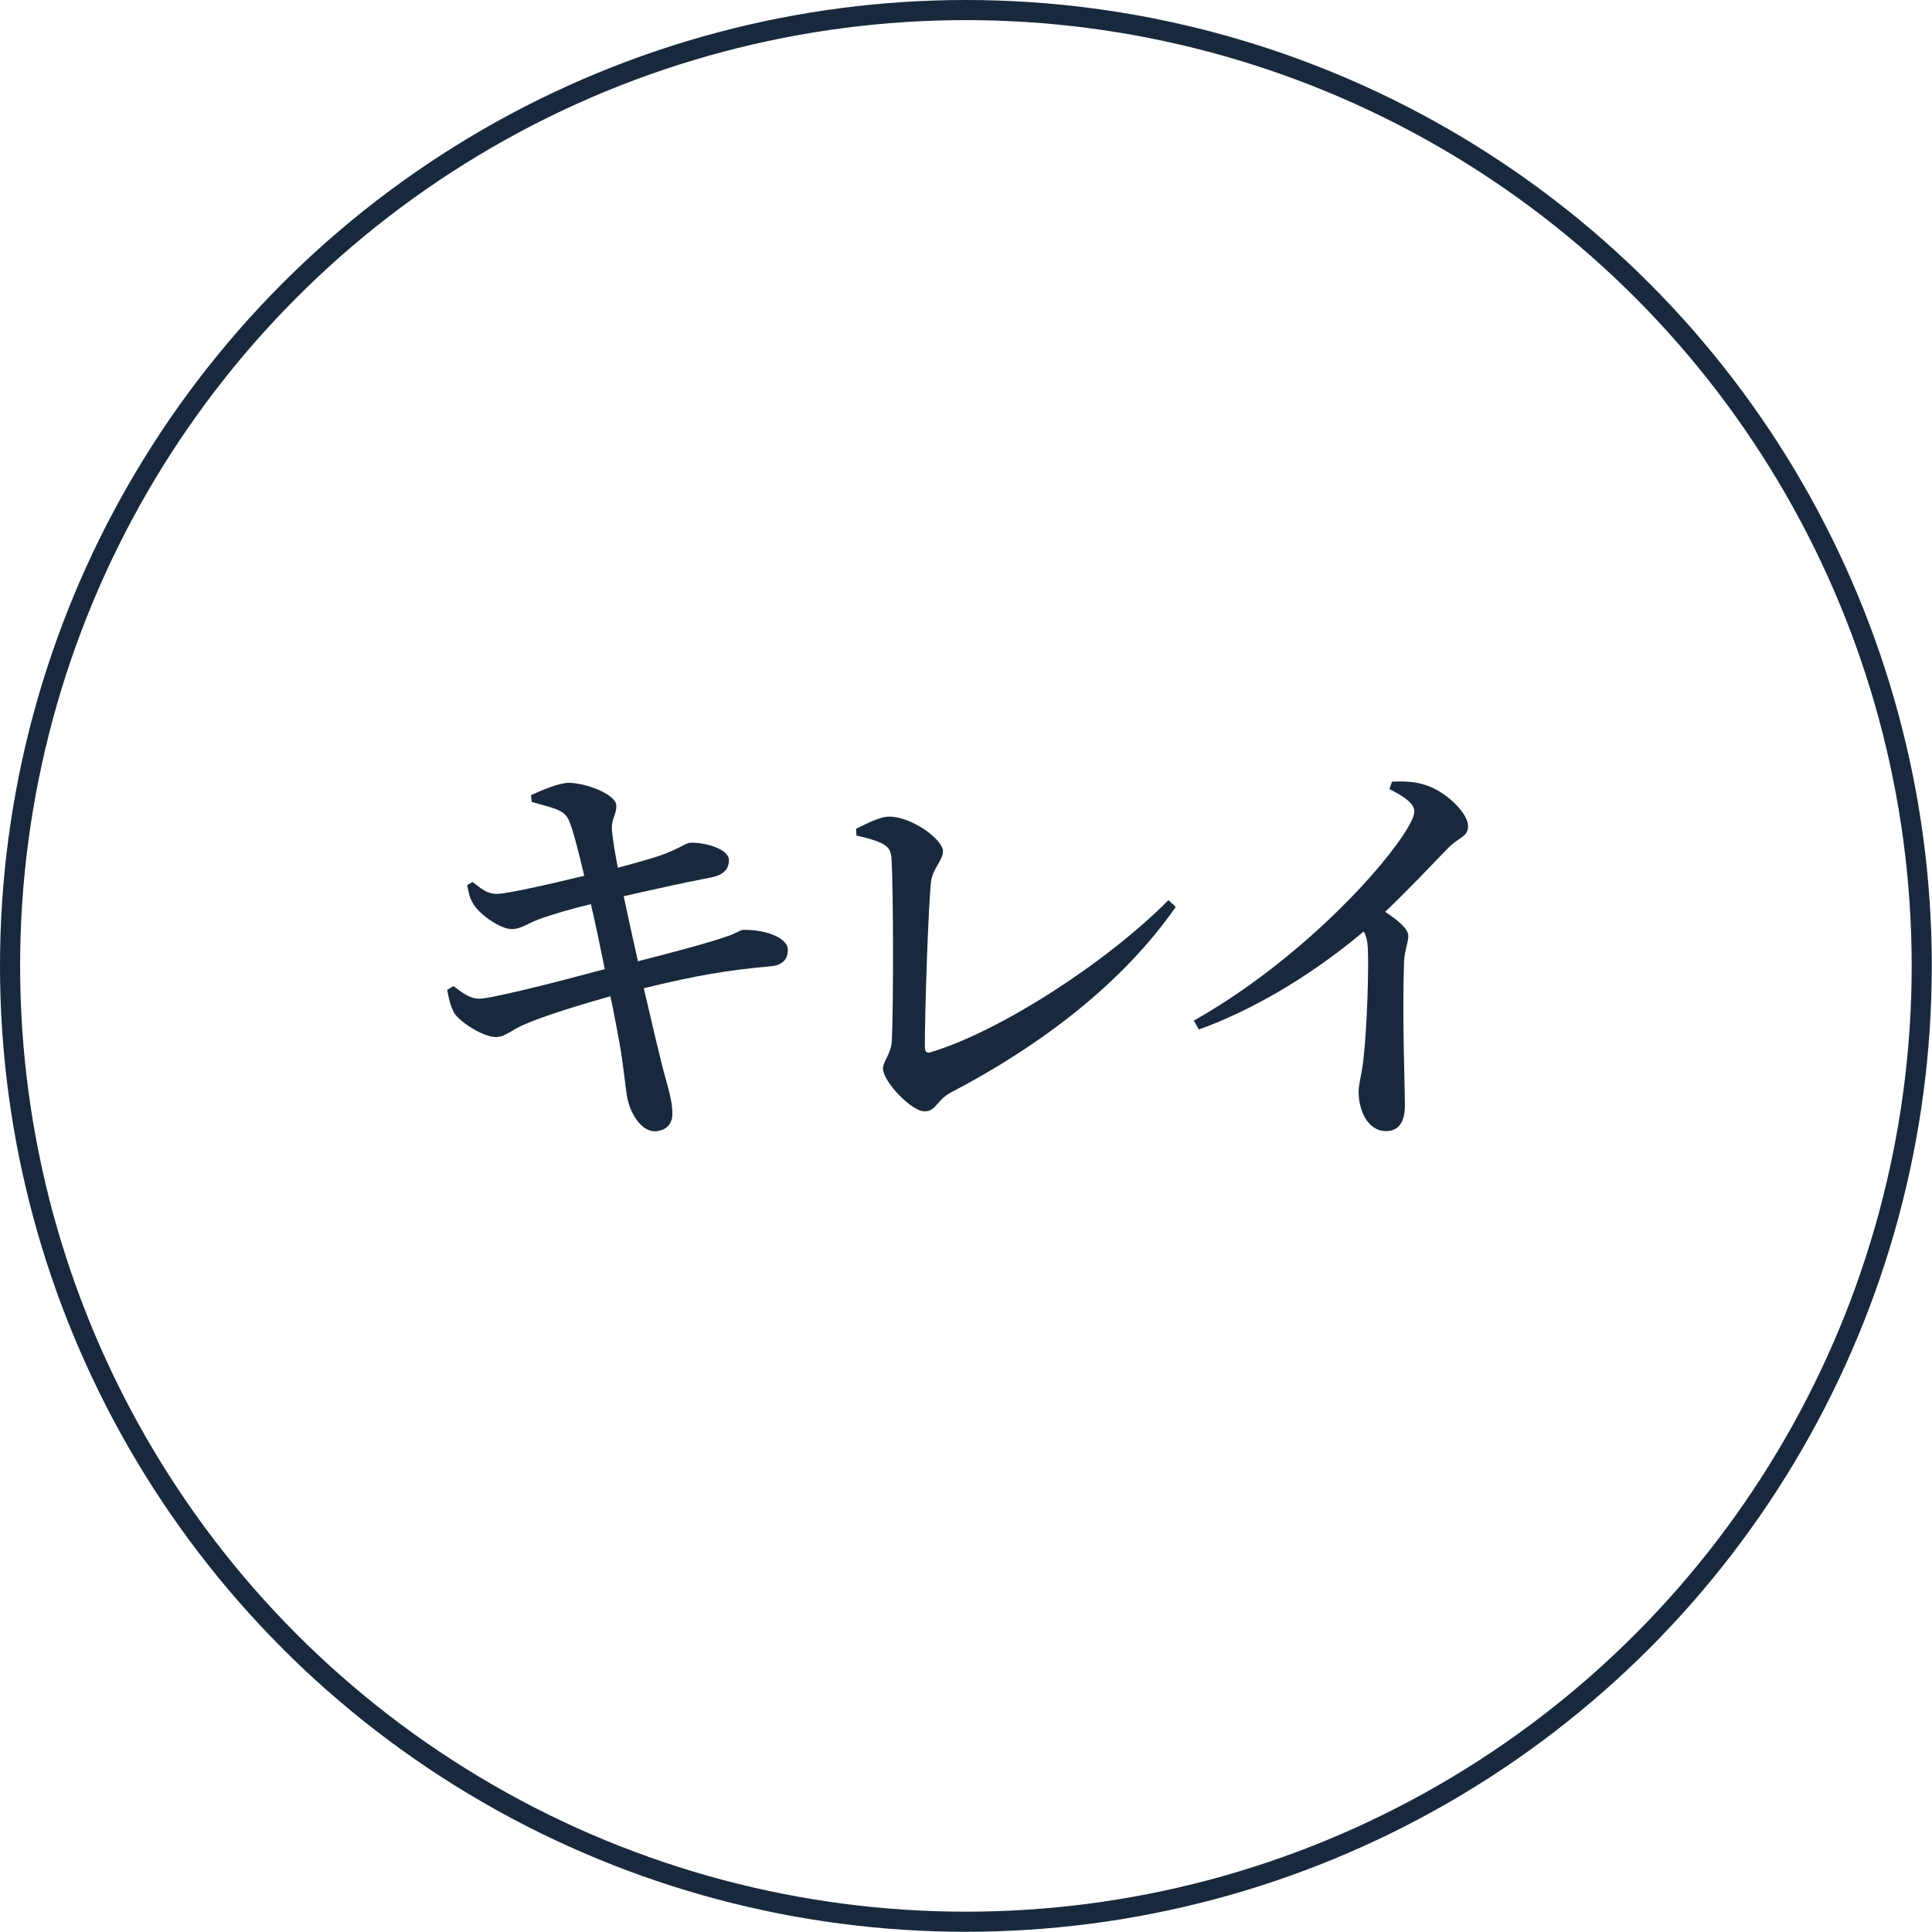 <?xml version="1.0" encoding="UTF-8"?><svg xmlns="http://www.w3.org/2000/svg" viewBox="0 0 96.03 96.03"><defs><style>.d{fill:#19293d;}.e{fill:none;stroke:#19293d;stroke-miterlimit:10;}</style></defs><g id="a"/><g id="b"><g id="c"><g><circle class="e" cx="48.01" cy="48.01" r="47.51"/><g><path class="d" d="M26.41,39.52c.61-.29,1.43-.61,1.85-.61,.88,0,2.31,.57,2.37,1.09,.04,.48-.27,.69-.21,1.32,.06,.55,.15,1.07,.29,1.81,.8-.21,1.47-.4,2.06-.59,.9-.31,1.34-.65,1.53-.65,.67-.04,1.93,.29,1.93,.86,0,.44-.25,.76-.97,.88-1.2,.23-3.02,.63-4.26,.92,.25,1.15,.48,2.23,.71,3.23,1.64-.42,3.53-.92,4.37-1.22,.55-.17,.69-.34,.88-.34,1.11-.02,2.2,.4,2.2,.99,0,.36-.15,.76-.86,.82-2.12,.19-3.63,.44-6.3,1.09,.4,1.74,.73,3.11,.92,3.88,.29,1.11,.5,1.66,.5,2.37,0,.44-.25,.84-.88,.86-.65,0-1.18-.84-1.34-1.57-.1-.4-.19-1.6-.4-2.77-.13-.69-.27-1.51-.46-2.37-1.43,.4-3.19,.94-4.18,1.36-.73,.29-1.01,.65-1.49,.67-.65,0-1.74-.71-2.06-1.15-.17-.27-.29-.65-.38-1.2l.31-.19c.59,.46,.9,.63,1.28,.63,.61,0,3.99-.86,6.24-1.47-.25-1.24-.5-2.44-.69-3.23-.94,.23-1.91,.5-2.6,.76-.61,.23-.88,.48-1.34,.48-.52,0-1.51-.65-1.87-1.2-.21-.31-.25-.55-.34-.99l.27-.15c.42,.31,.69,.59,1.2,.59s2.62-.48,4.35-.9c-.29-1.22-.57-2.35-.78-2.79-.25-.52-.78-.57-1.83-.88l-.04-.36Z"/><path class="d" d="M42.54,41.2c.52-.25,1.18-.61,1.66-.61,1.11,0,2.67,1.13,2.67,1.72,0,.46-.5,.84-.59,1.49-.13,1.11-.31,6.24-.31,8.23,0,.23,.08,.34,.29,.27,3.44-1.03,8.76-4.47,11.82-7.56l.36,.34c-2.65,3.8-6.68,6.87-11.17,9.22-.73,.38-.73,.94-1.32,.94-.65,0-2.06-1.49-2.06-2.12,0-.4,.42-.73,.44-1.43,.08-1.6,.08-7.45-.02-9.03-.04-.55-.21-.78-1.74-1.13l-.02-.34Z"/><path class="d" d="M69.19,38.85c.52-.02,1.11-.02,1.66,.17,1.01,.31,2.12,1.39,2.12,2.04,0,.55-.44,.52-1.03,1.13-.76,.78-1.81,1.91-3.09,3.13,.65,.44,1.15,.84,1.15,1.2,0,.34-.17,.67-.21,1.24-.1,2.92,.04,6.03,.04,7.18,0,.84-.31,1.28-.94,1.28-.92,0-1.36-1.05-1.36-1.95,0-.4,.15-.84,.23-1.53,.21-1.81,.27-4.64,.23-5.58-.02-.36-.06-.61-.21-.86-1.39,1.18-4.47,3.53-8.19,4.87l-.25-.44c4.83-2.73,8.88-6.93,10.39-9.2,.38-.57,.57-.97,.57-1.2,0-.38-.48-.73-1.24-1.11l.13-.36Z"/></g></g></g></g></svg>